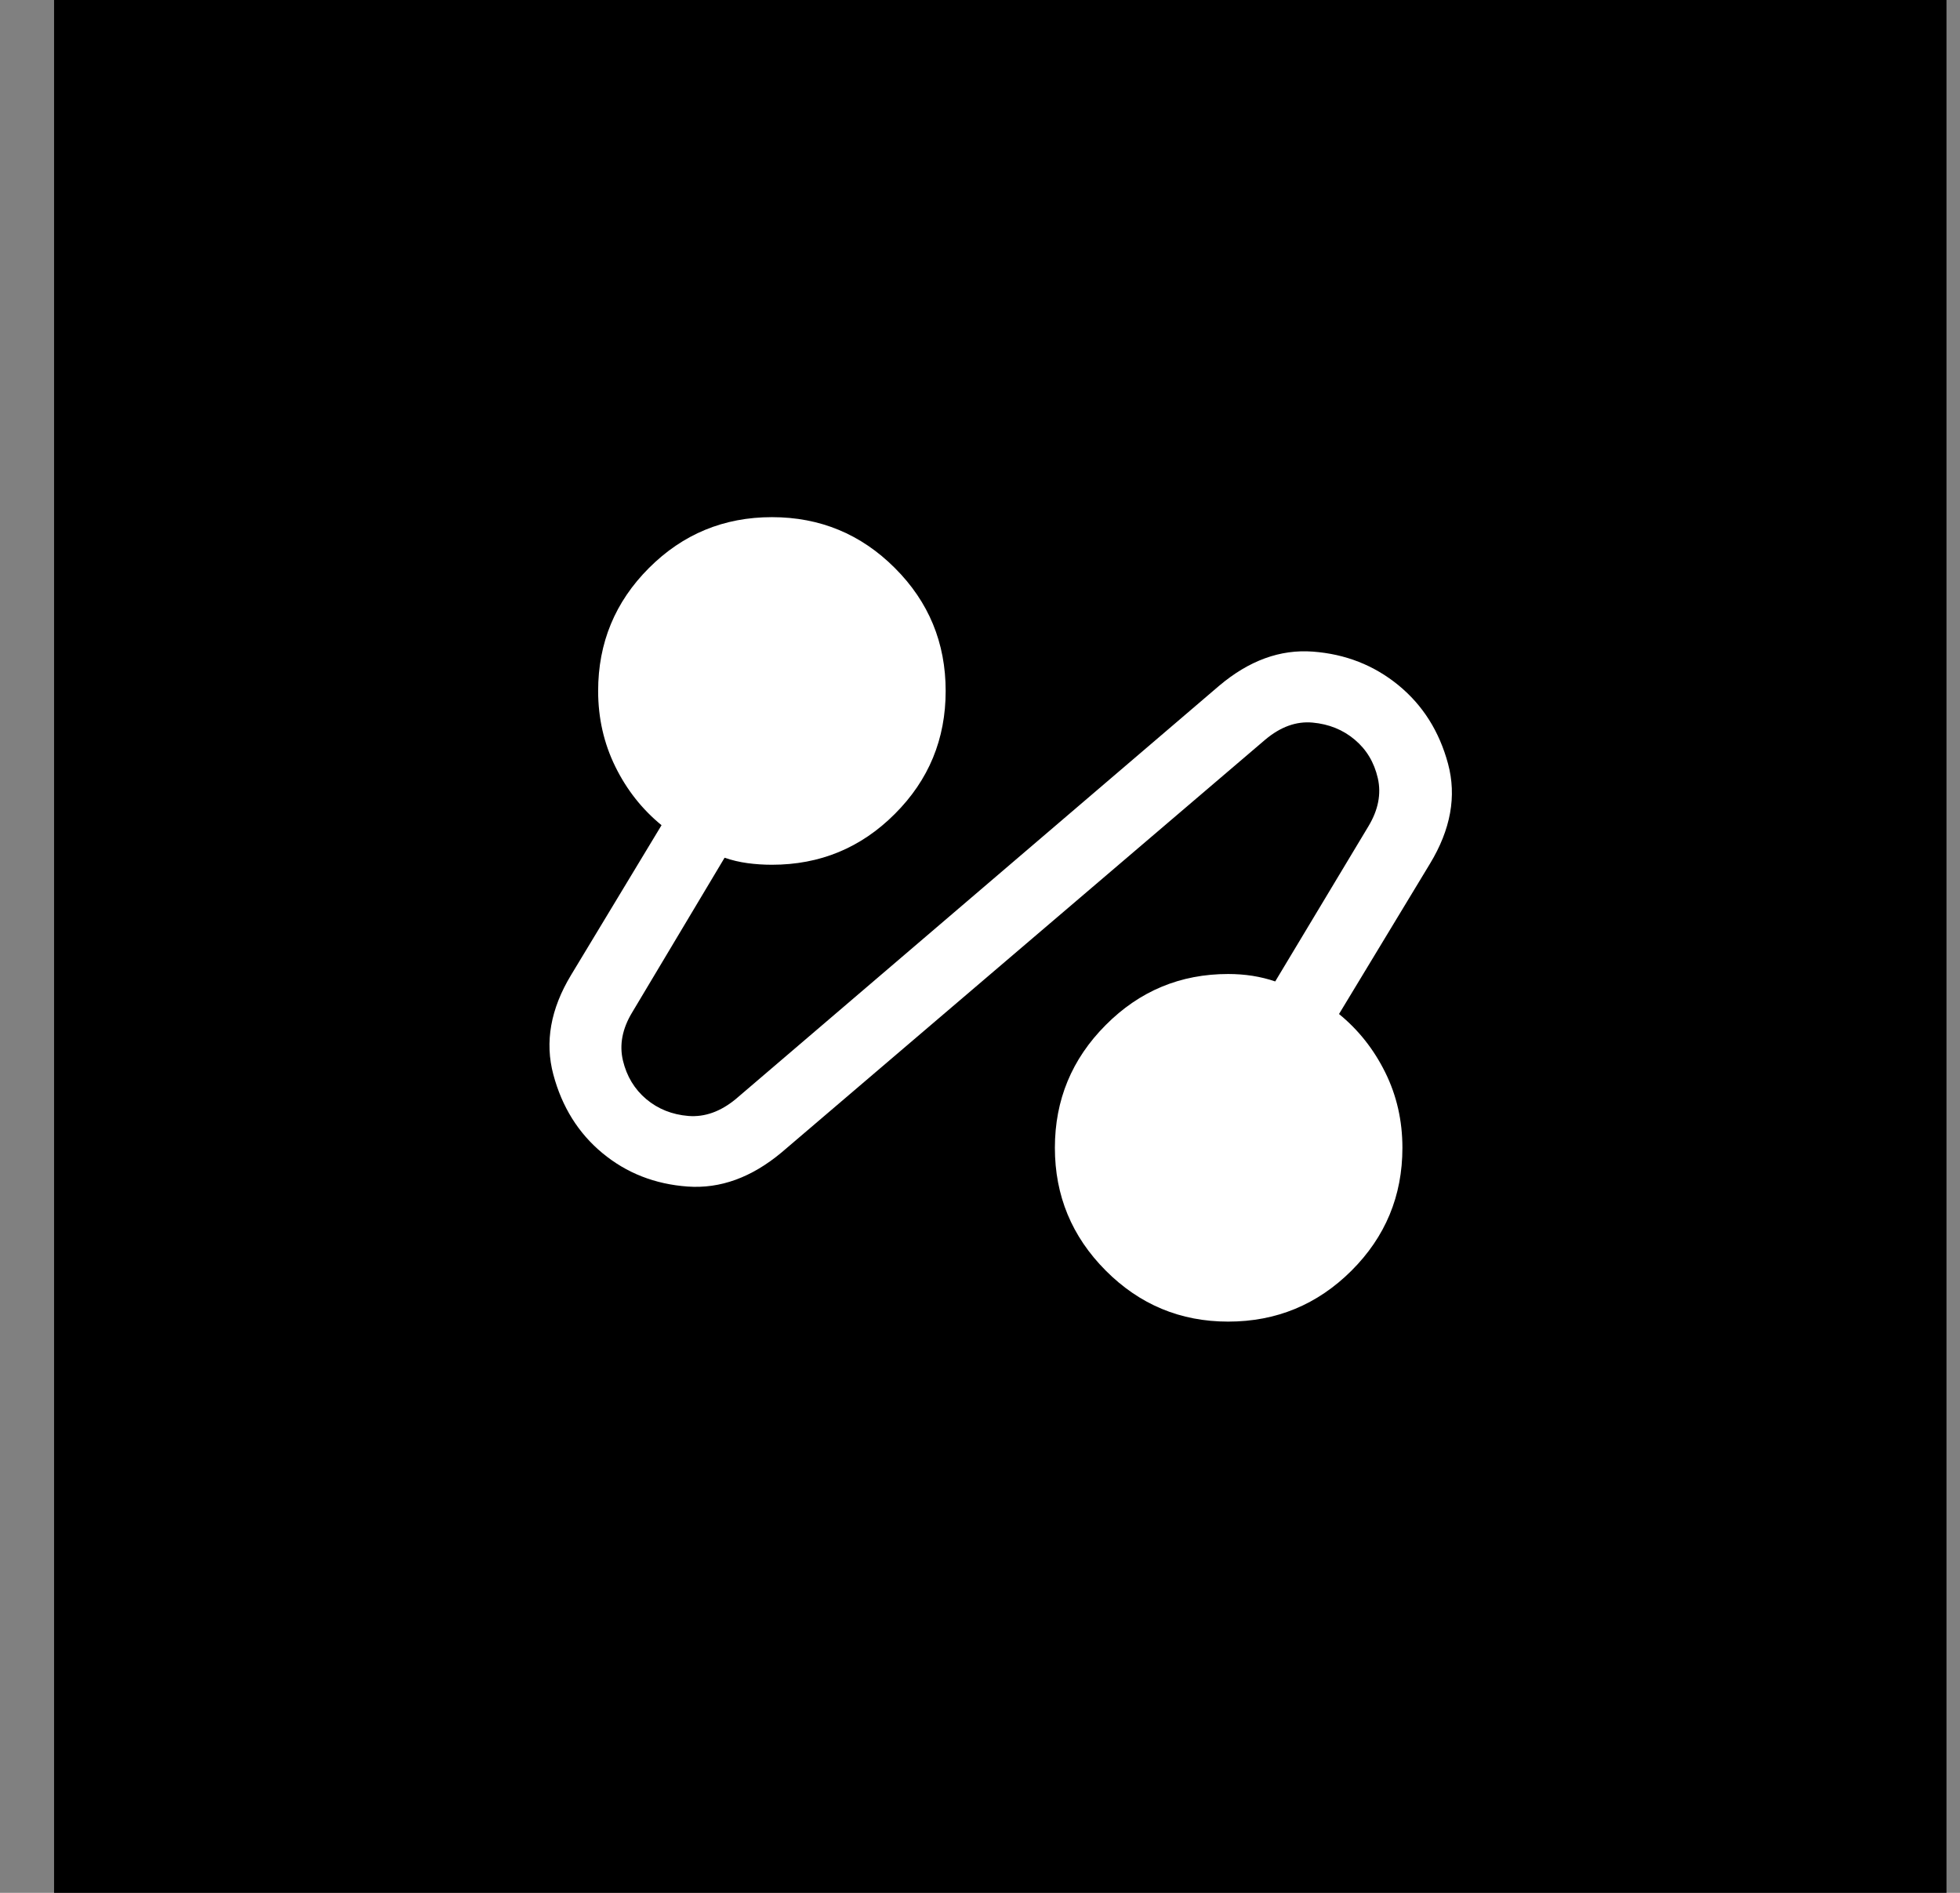 <?xml version="1.0" encoding="UTF-8"?> <svg xmlns="http://www.w3.org/2000/svg" width="29" height="28" viewBox="0 0 29 28" fill="none"><rect x="0" y="0" width="29" height="28" fill="#808080" stroke="none"/><rect width="28" height="28" transform="translate(0.8)" fill="black"></rect><mask id="mask0_68_274" style="mask-type:alpha" maskUnits="userSpaceOnUse" x="6" y="5" width="18" height="18"><rect x="6.4" y="5.6" width="16.8" height="16.8" fill="#D9D9D9"></rect></mask><g mask="url(#mask0_68_274)"><path d="M11.566 17.046C11.121 17.418 10.657 17.587 10.173 17.552C9.689 17.517 9.269 17.352 8.913 17.057C8.557 16.762 8.315 16.374 8.187 15.895C8.059 15.416 8.146 14.925 8.449 14.424L9.788 12.207C9.501 11.972 9.273 11.684 9.104 11.34C8.935 10.996 8.85 10.623 8.85 10.221C8.85 9.509 9.101 8.903 9.602 8.402C10.103 7.901 10.709 7.65 11.421 7.65C12.133 7.65 12.739 7.901 13.24 8.402C13.742 8.903 13.992 9.509 13.992 10.221C13.992 10.933 13.742 11.539 13.24 12.04C12.739 12.542 12.133 12.792 11.421 12.792C11.298 12.792 11.178 12.784 11.059 12.768C10.941 12.752 10.828 12.725 10.721 12.688L9.353 14.977C9.207 15.218 9.162 15.456 9.217 15.689C9.273 15.922 9.388 16.112 9.562 16.259C9.736 16.405 9.944 16.488 10.185 16.508C10.427 16.527 10.66 16.444 10.885 16.259L18.04 10.143C18.481 9.771 18.942 9.603 19.425 9.639C19.908 9.675 20.33 9.841 20.691 10.136C21.052 10.432 21.296 10.819 21.425 11.298C21.554 11.777 21.465 12.27 21.158 12.776L19.812 15C20.099 15.234 20.327 15.522 20.496 15.864C20.665 16.205 20.75 16.577 20.75 16.979C20.75 17.691 20.498 18.297 19.995 18.798C19.491 19.299 18.884 19.55 18.172 19.55C17.465 19.55 16.861 19.298 16.36 18.795C15.858 18.291 15.608 17.686 15.608 16.979C15.608 16.272 15.858 15.666 16.36 15.163C16.861 14.659 17.465 14.408 18.172 14.408C18.295 14.408 18.415 14.417 18.532 14.435C18.649 14.454 18.761 14.481 18.868 14.518L20.247 12.223C20.393 11.981 20.439 11.744 20.386 11.511C20.332 11.277 20.219 11.088 20.044 10.941C19.87 10.795 19.663 10.711 19.421 10.689C19.18 10.667 18.947 10.751 18.721 10.941L11.566 17.046Z" fill="white"></path></g></svg> 